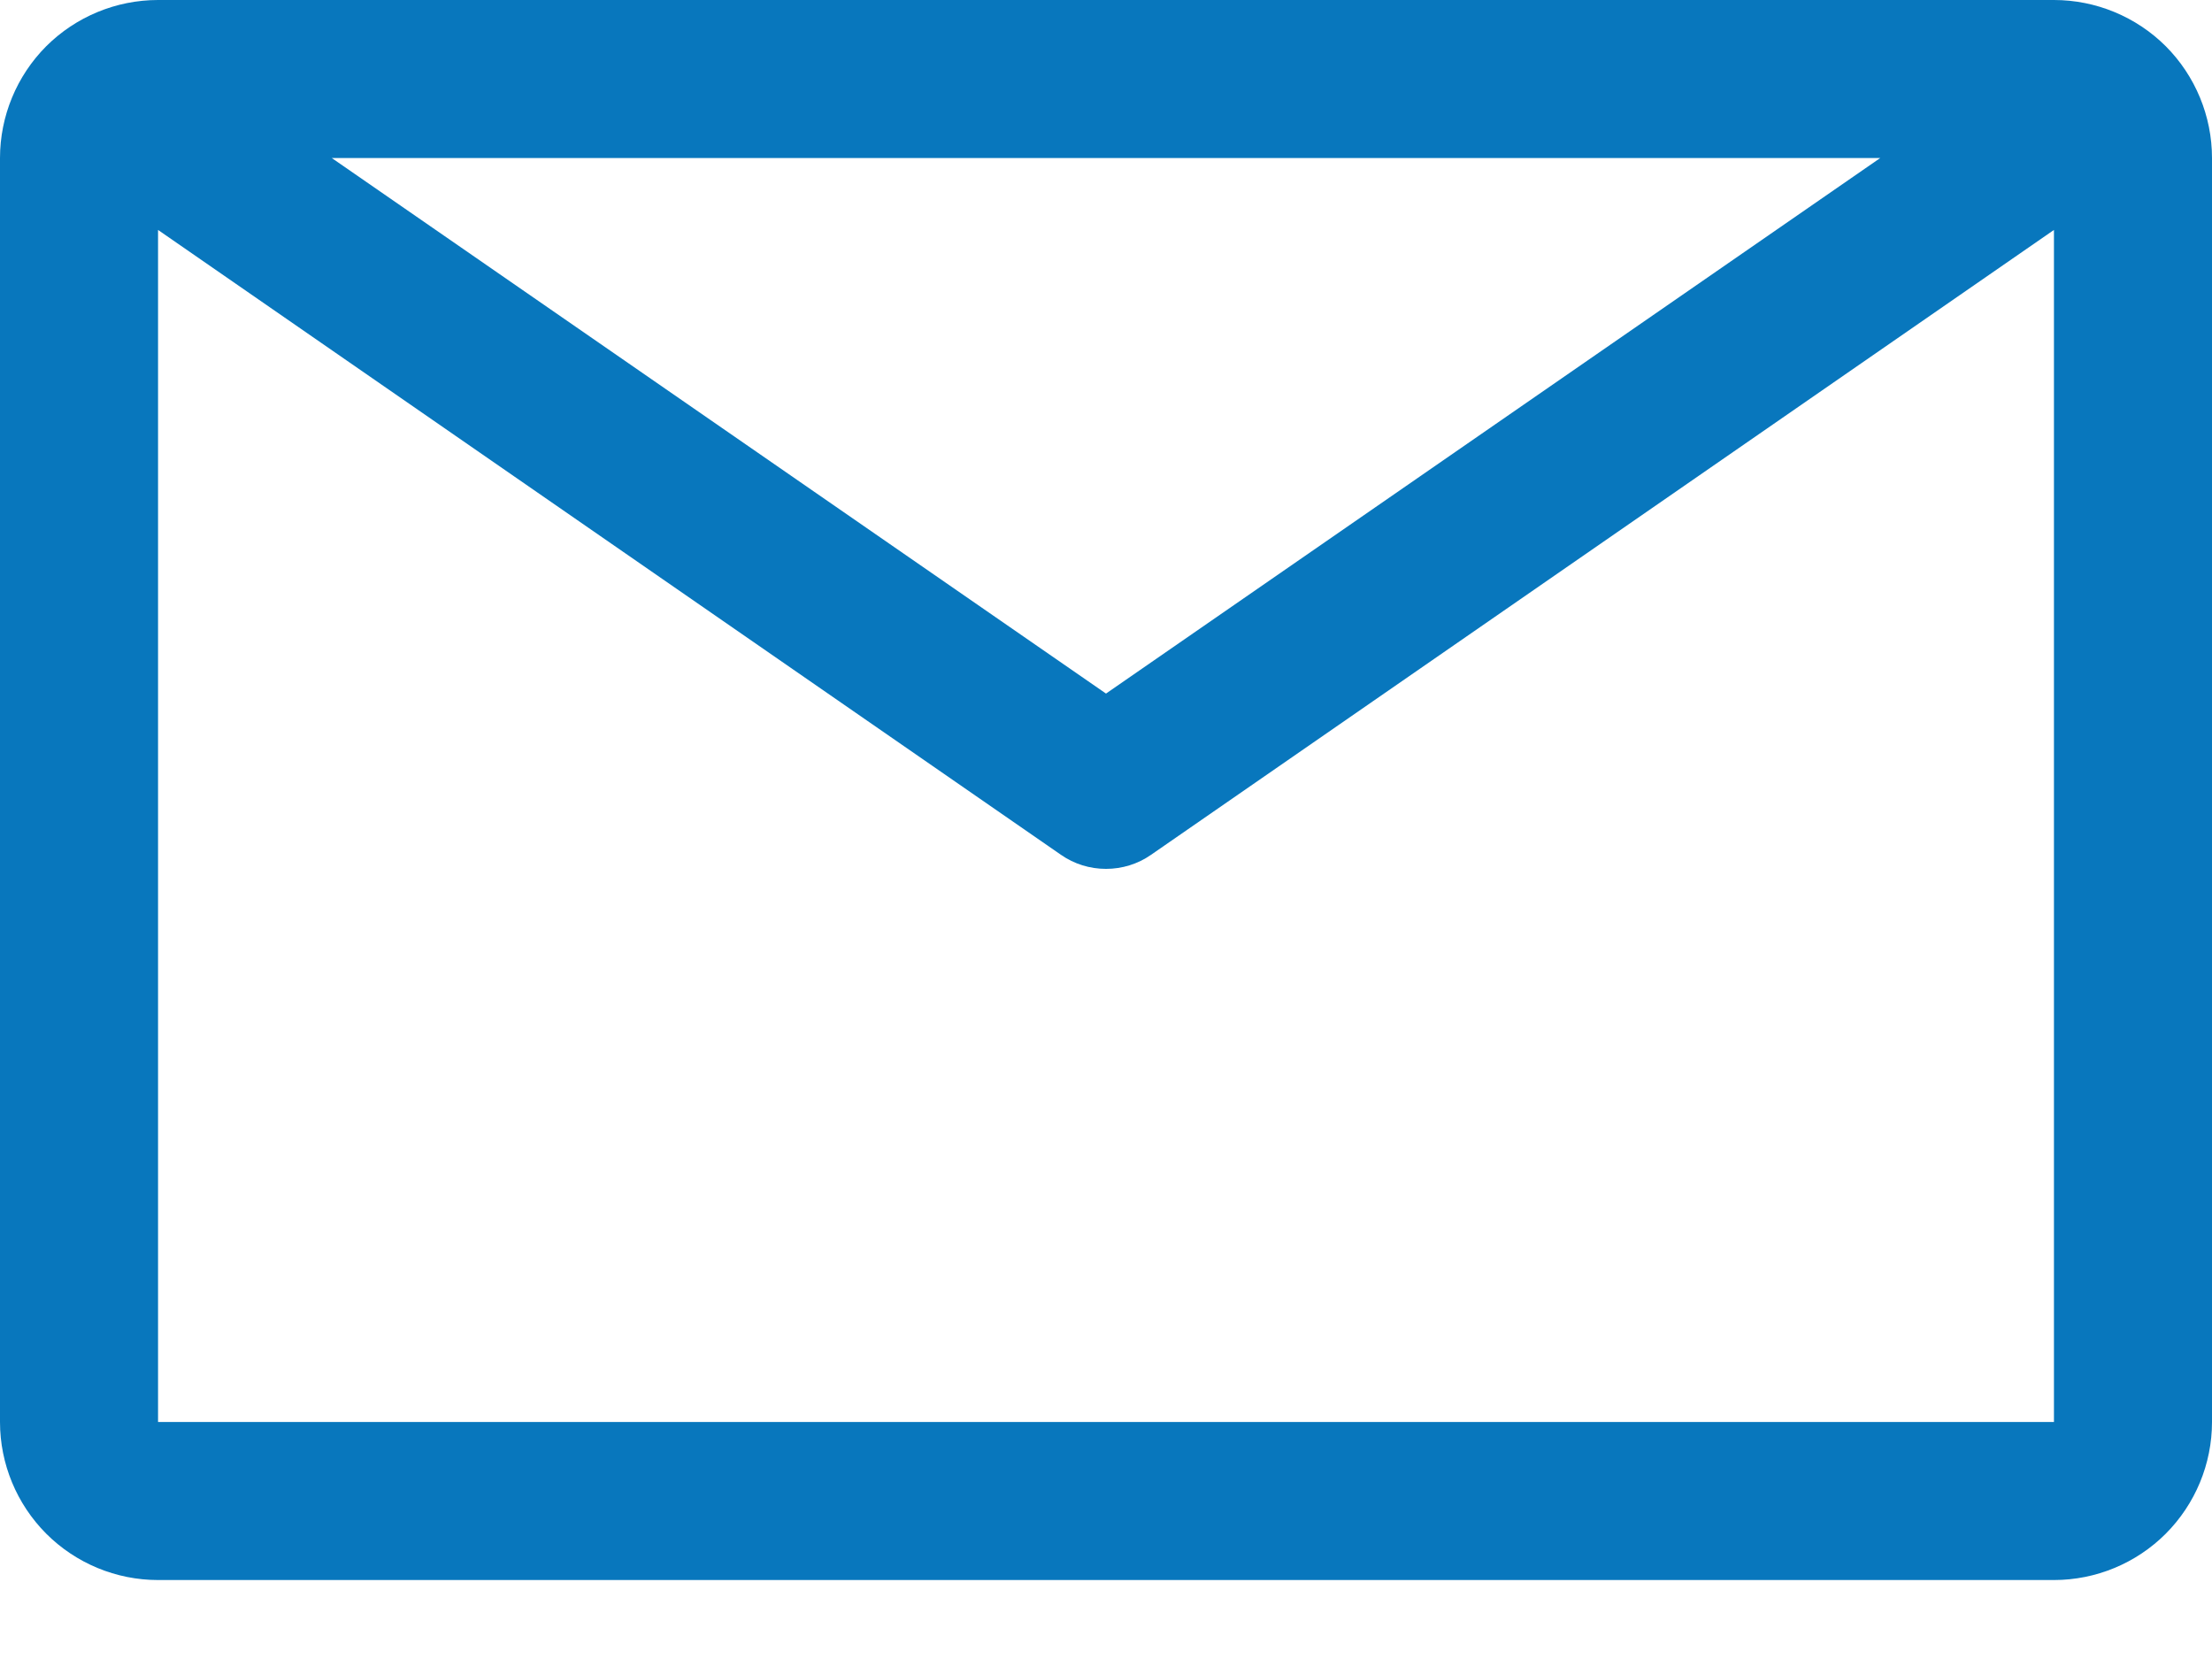 <svg width="20" height="15" viewBox="0 0 20 15" fill="none" xmlns="http://www.w3.org/2000/svg">
<path d="M18.571 0H1.429C1.05 0 0.686 0.151 0.418 0.418C0.151 0.686 0 1.05 0 1.429V12.857C0 13.236 0.151 13.599 0.418 13.867C0.686 14.135 1.05 14.286 1.429 14.286H18.571C18.95 14.286 19.314 14.135 19.582 13.867C19.849 13.599 20 13.236 20 12.857V1.429C20 1.05 19.849 0.686 19.582 0.418C19.314 0.151 18.95 0 18.571 0ZM17 1.429L10 6.271L3 1.429H17ZM1.429 12.857V2.079L9.593 7.729C9.712 7.812 9.854 7.856 10 7.856C10.146 7.856 10.288 7.812 10.407 7.729L18.571 2.079V12.857H1.429Z" fill="#0877BD"/>
</svg>
